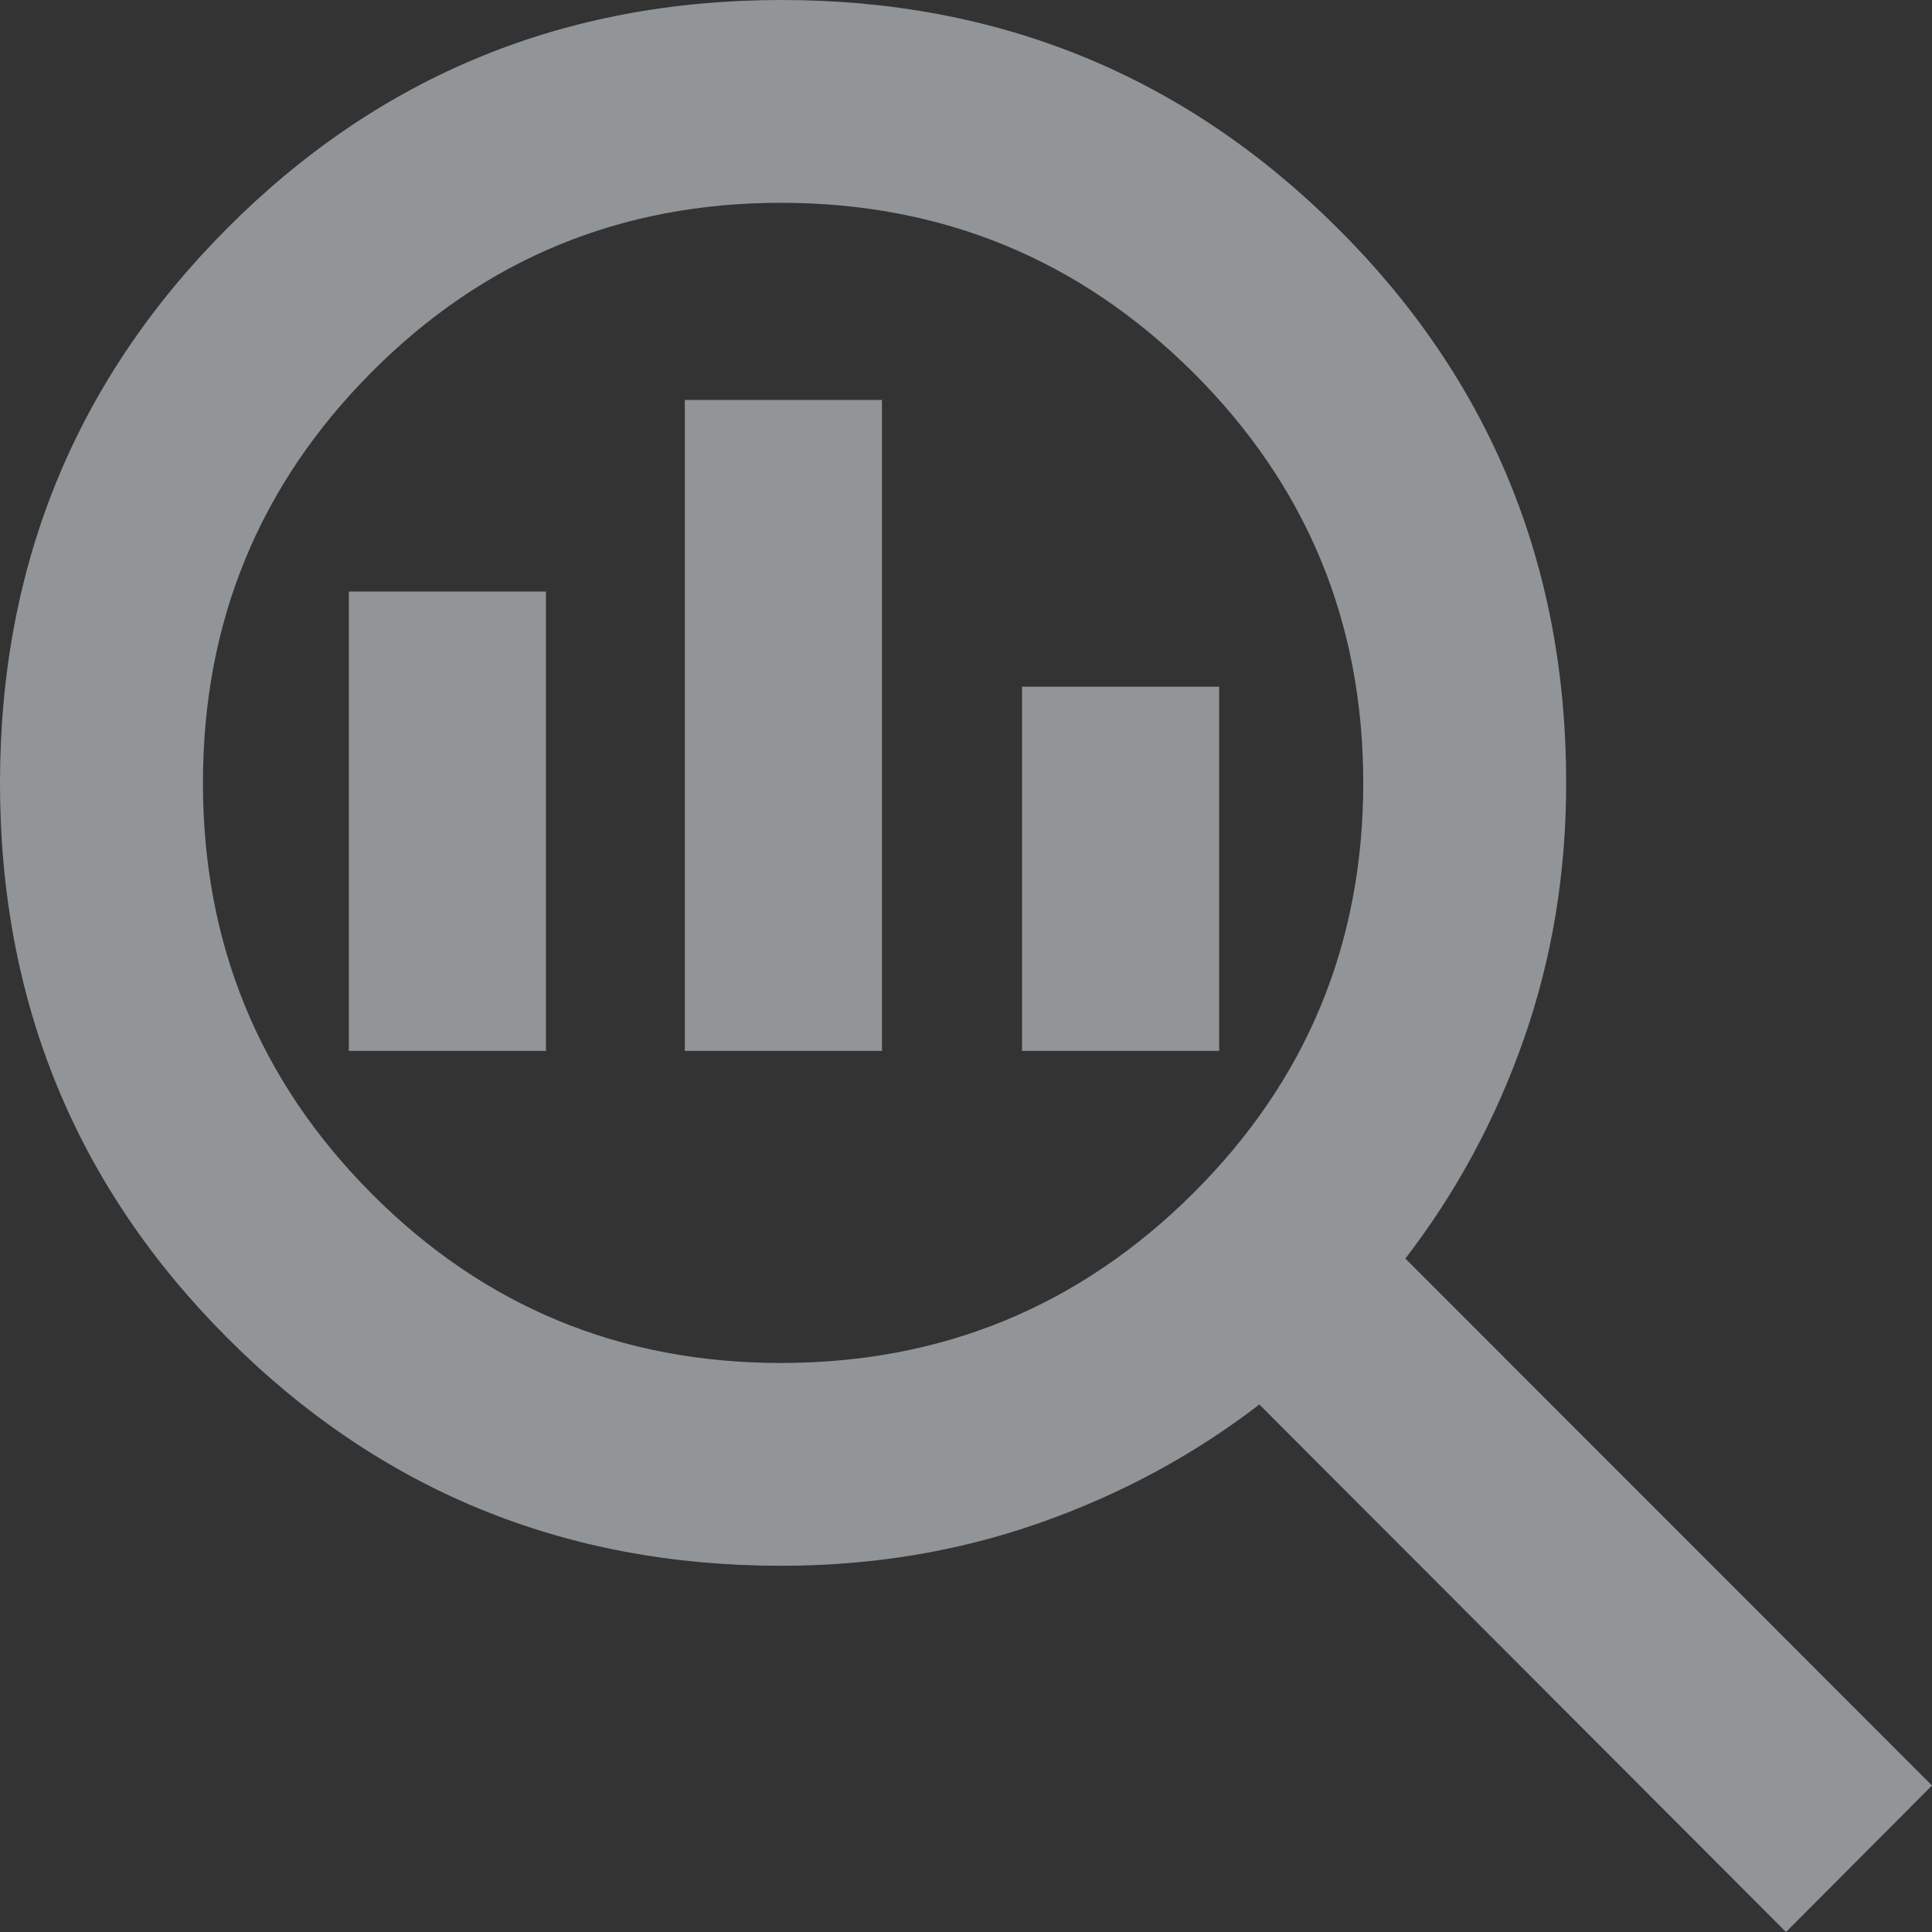 <svg width="200" height="200" viewBox="0 0 200 200" fill="none" xmlns="http://www.w3.org/2000/svg">
<rect x="0" y="0" width="200" height="200" fill="#333333" stroke="none"/>
<g clip-path="url(#clip0_8522_235)">
<path d="M80.842 141.095C97.513 141.095 111.729 135.249 123.487 123.558C135.245 111.867 141.123 97.696 141.123 81.045C141.123 64.393 135.245 50.222 123.487 38.531C111.729 26.84 97.513 20.994 80.842 20.994C64.222 20.994 50.095 26.84 38.46 38.531C26.825 50.222 21.008 64.393 21.008 81.045C21.008 97.696 26.825 111.867 38.46 123.558C50.095 135.249 64.222 141.095 80.842 141.095ZM70.892 108.791V41.404H91.299V108.791H70.892ZM36.111 108.791V61.235H56.515V108.791H36.111ZM105.802 108.791V71.088H126.206V108.791H105.802ZM184.887 200L130.369 145.391C123.508 150.664 115.887 154.765 107.505 157.695C99.123 160.624 90.238 162.089 80.849 162.089C58.353 162.089 39.255 154.232 23.553 138.519C7.851 122.805 0 103.656 0 81.072C0 58.488 7.851 39.33 23.553 23.598C39.255 7.866 58.374 0 80.912 0C103.451 0 122.622 7.859 138.425 23.578C154.229 39.299 162.131 58.454 162.131 81.045C162.131 90.369 160.675 99.193 157.764 107.518C154.853 115.841 150.759 123.431 145.482 130.287L200 184.836L184.887 200Z" fill="#F1F8FE" fill-opacity="0.5"/>
</g>
<defs>
<clipPath id="clip0_8522_235">
<rect width="200" height="200" fill="white"/>
</clipPath>
</defs>
</svg>
